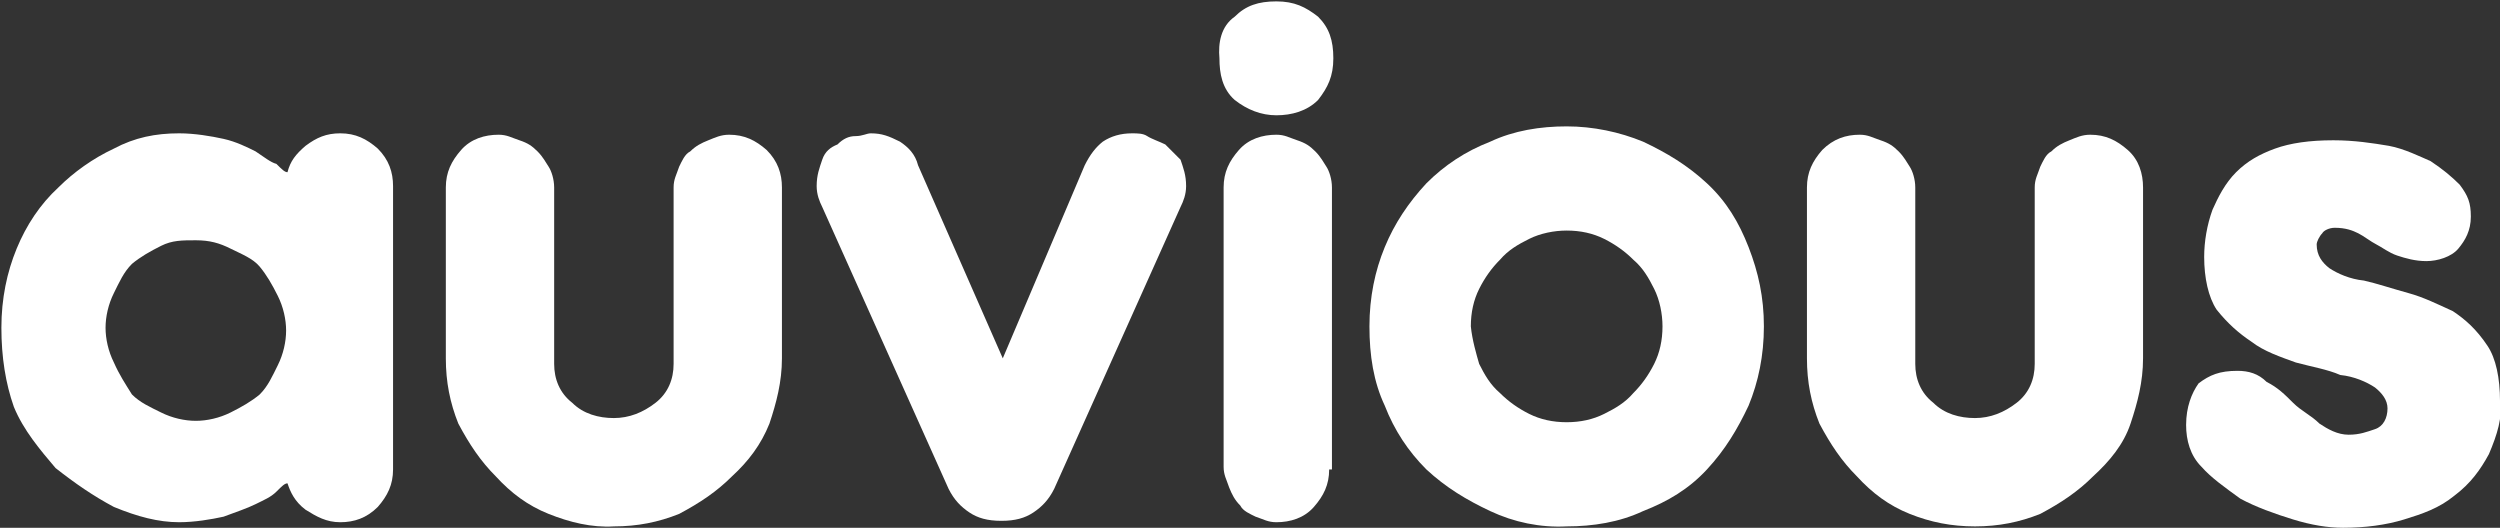 <?xml version="1.0" encoding="utf-8"?>
<!-- Generator: Adobe Illustrator 18.0.0, SVG Export Plug-In . SVG Version: 6.00 Build 0)  -->
<!DOCTYPE svg PUBLIC "-//W3C//DTD SVG 1.1//EN" "http://www.w3.org/Graphics/SVG/1.1/DTD/svg11.dtd">
<svg version="1.1" id="Layer_1" xmlns="http://www.w3.org/2000/svg" xmlns:xlink="http://www.w3.org/1999/xlink" x="0px" y="0px"
	 viewBox="575 88 180 38" enable-background="new 575 88 180 38" xml:space="preserve">
<rect x="575" y="88" width="180" height="38" fill="#333333" stroke="none"/>
<g>
	<path fill="#fff" d="M603.3,121.8c0,1.1-0.4,1.9-1.1,2.7c-0.8,0.8-1.7,1.1-2.7,1.1s-1.7-0.4-2.5-0.9c-0.8-0.6-1.1-1.3-1.3-1.9
		c-0.2,0-0.4,0.2-0.8,0.6c-0.4,0.4-0.9,0.6-1.5,0.9s-1.5,0.6-2.3,0.9c-0.9,0.2-2.1,0.4-3.2,0.4c-1.5,0-3-0.4-4.7-1.1
		c-1.5-0.8-2.8-1.7-4.2-2.8c-1.1-1.3-2.3-2.7-3-4.4c-0.6-1.7-0.9-3.6-0.9-5.7s0.4-4,1.1-5.7s1.7-3.2,3-4.4c1.1-1.1,2.5-2.1,4-2.8
		c1.5-0.8,3-1.1,4.7-1.1c1.1,0,2.3,0.2,3.2,0.4s1.7,0.6,2.3,0.9c0.6,0.4,1.1,0.8,1.5,0.9c0.4,0.4,0.6,0.6,0.8,0.6
		c0.2-0.8,0.6-1.3,1.3-1.9c0.8-0.6,1.5-0.9,2.5-0.9c1.1,0,1.9,0.4,2.7,1.1c0.8,0.8,1.1,1.7,1.1,2.7V121.8z M586.6,105.7
		c-0.8,0.4-1.5,0.8-2.1,1.3c-0.6,0.6-0.9,1.3-1.3,2.1s-0.6,1.7-0.6,2.5s0.2,1.7,0.6,2.5c0.4,0.9,0.8,1.5,1.3,2.3
		c0.6,0.6,1.3,0.9,2.1,1.3c0.8,0.4,1.7,0.6,2.5,0.6s1.7-0.2,2.5-0.6s1.5-0.8,2.1-1.3c0.6-0.6,0.9-1.3,1.3-2.1s0.6-1.7,0.6-2.5
		s-0.2-1.7-0.6-2.5s-0.8-1.5-1.3-2.1s-1.3-0.9-2.1-1.3c-0.8-0.4-1.5-0.6-2.5-0.6S587.4,105.3,586.6,105.7z"/>
	<path fill="#fff" d="M614.5,125c-1.5-0.6-2.7-1.5-3.8-2.7c-1.1-1.1-1.9-2.3-2.7-3.8c-0.6-1.5-0.9-3-0.9-4.7v-12.3
		c0-1.1,0.4-1.9,1.1-2.7s1.7-1.1,2.7-1.1c0.6,0,0.9,0.2,1.5,0.4c0.6,0.2,0.9,0.4,1.3,0.8c0.4,0.4,0.6,0.8,0.8,1.1s0.4,0.9,0.4,1.5
		v12.7c0,1.1,0.4,2.1,1.3,2.8c0.8,0.8,1.9,1.1,3,1.1c1.1,0,2.1-0.4,3-1.1s1.3-1.7,1.3-2.8v-12.7c0-0.6,0.2-0.9,0.4-1.5
		c0.2-0.4,0.4-0.9,0.8-1.1c0.4-0.4,0.8-0.6,1.3-0.8s0.9-0.4,1.5-0.4c1.1,0,1.9,0.4,2.7,1.1c0.8,0.8,1.1,1.7,1.1,2.7v12.3
		c0,1.7-0.4,3.2-0.9,4.7c-0.6,1.5-1.5,2.7-2.7,3.8c-1.1,1.1-2.3,1.9-3.8,2.7c-1.5,0.6-3,0.9-4.7,0.9C617.6,126,616,125.6,614.5,125z
		"/>
	<path fill="#fff" d="M647.2,113.8l5.9-13.9c0.4-0.8,0.8-1.3,1.3-1.7c0.6-0.4,1.3-0.6,2.1-0.6c0.4,0,0.8,0,1.1,0.2
		s0.9,0.4,1.3,0.6c0.4,0.4,0.8,0.8,1.1,1.1c0.2,0.6,0.4,1.1,0.4,1.9c0,0.6-0.2,1.1-0.4,1.5l-9.1,20.3c-0.4,0.8-0.9,1.3-1.5,1.7
		s-1.3,0.6-2.3,0.6s-1.7-0.2-2.3-0.6c-0.6-0.4-1.1-0.9-1.5-1.7l-9.1-20.3c-0.2-0.4-0.4-0.9-0.4-1.5c0-0.8,0.2-1.3,0.4-1.9
		c0.2-0.6,0.6-0.9,1.1-1.1c0.4-0.4,0.8-0.6,1.3-0.6s0.8-0.2,1.1-0.2c0.8,0,1.3,0.2,2.1,0.6c0.6,0.4,1.1,0.9,1.3,1.7L647.2,113.8z"/>
	<path fill="#fff" d="M663.9,89.2c0.8-0.8,1.7-1.1,3-1.1s2.1,0.4,3,1.1c0.8,0.8,1.1,1.7,1.1,3s-0.4,2.1-1.1,3
		c-0.8,0.8-1.9,1.1-3,1.1s-2.1-0.4-3-1.1c-0.9-0.8-1.1-1.9-1.1-3C662.7,91.1,662.9,89.9,663.9,89.2z M670.7,121.8
		c0,1.1-0.4,1.9-1.1,2.7s-1.7,1.1-2.7,1.1c-0.6,0-0.9-0.2-1.5-0.4c-0.4-0.2-0.9-0.4-1.1-0.8c-0.4-0.4-0.6-0.8-0.8-1.3
		c-0.2-0.6-0.4-0.9-0.4-1.5v-20.1c0-1.1,0.4-1.9,1.1-2.7s1.7-1.1,2.7-1.1c0.6,0,0.9,0.2,1.5,0.4c0.6,0.2,0.9,0.4,1.3,0.8
		c0.4,0.4,0.6,0.8,0.8,1.1s0.4,0.9,0.4,1.5v20.3H670.7z"/>
	<path fill="#fff" d="M682.3,124.8c-1.7-0.8-3.2-1.7-4.6-3c-1.3-1.3-2.3-2.8-3-4.6c-0.8-1.7-1.1-3.6-1.1-5.7s0.4-4,1.1-5.7
		s1.7-3.2,3-4.6c1.3-1.3,2.8-2.3,4.6-3c1.7-0.8,3.6-1.1,5.5-1.1c1.9,0,3.8,0.4,5.5,1.1c1.7,0.8,3.2,1.7,4.6,3s2.3,2.8,3,4.6
		s1.1,3.6,1.1,5.7s-0.4,4-1.1,5.7c-0.8,1.7-1.7,3.2-3,4.6s-2.8,2.3-4.6,3c-1.7,0.8-3.6,1.1-5.5,1.1C685.9,126,684,125.6,682.3,124.8
		z M681.5,114.2c0.4,0.8,0.8,1.5,1.5,2.1c0.6,0.6,1.3,1.1,2.1,1.5c0.8,0.4,1.7,0.6,2.7,0.6s1.9-0.2,2.7-0.6c0.8-0.4,1.5-0.8,2.1-1.5
		c0.6-0.6,1.1-1.3,1.5-2.1c0.4-0.8,0.6-1.7,0.6-2.7c0-0.9-0.2-1.9-0.6-2.7s-0.8-1.5-1.5-2.1c-0.6-0.6-1.3-1.1-2.1-1.5
		s-1.7-0.6-2.7-0.6c-0.9,0-1.9,0.2-2.7,0.6s-1.5,0.8-2.1,1.5c-0.6,0.6-1.1,1.3-1.5,2.1s-0.6,1.7-0.6,2.7
		C681,112.5,681.3,113.5,681.5,114.2z"/>
	<path fill="#fff" d="M712.5,125c-1.5-0.6-2.7-1.5-3.8-2.7c-1.1-1.1-1.9-2.3-2.7-3.8c-0.6-1.5-0.9-3-0.9-4.7v-12.3
		c0-1.1,0.4-1.9,1.1-2.7c0.8-0.8,1.7-1.1,2.7-1.1c0.6,0,0.9,0.2,1.5,0.4c0.6,0.2,0.9,0.4,1.3,0.8c0.4,0.4,0.6,0.8,0.8,1.1
		s0.4,0.9,0.4,1.5v12.7c0,1.1,0.4,2.1,1.3,2.8c0.8,0.8,1.9,1.1,3,1.1s2.1-0.4,3-1.1s1.3-1.7,1.3-2.8v-12.7c0-0.6,0.2-0.9,0.4-1.5
		c0.2-0.4,0.4-0.9,0.8-1.1c0.4-0.4,0.8-0.6,1.3-0.8s0.9-0.4,1.5-0.4c1.1,0,1.9,0.4,2.7,1.1s1.1,1.7,1.1,2.7v12.3
		c0,1.7-0.4,3.2-0.9,4.7s-1.5,2.7-2.7,3.8c-1.1,1.1-2.3,1.9-3.8,2.7c-1.5,0.6-3,0.9-4.7,0.9S714,125.6,712.5,125z"/>
	<path fill="#fff" d="M754.2,120.7c-0.6,1.1-1.3,2.1-2.5,3c-1.1,0.9-2.3,1.3-3.6,1.7s-2.8,0.6-4.4,0.6c-1.1,0-2.3-0.2-3.6-0.6
		c-1.3-0.4-2.7-0.9-3.8-1.5c-1.1-0.8-2.1-1.5-2.8-2.3c-0.8-0.8-1.1-1.9-1.1-3c0-1.3,0.4-2.3,0.9-3c0.8-0.6,1.5-0.9,2.8-0.9
		c0.8,0,1.5,0.2,2.1,0.8c0.8,0.4,1.3,0.9,1.9,1.5c0.6,0.6,1.3,0.9,1.9,1.5c0.6,0.4,1.3,0.8,2.1,0.8s1.3-0.2,1.9-0.4s0.9-0.8,0.9-1.5
		c0-0.6-0.4-1.1-0.9-1.5c-0.6-0.4-1.5-0.8-2.5-0.9c-0.9-0.4-2.1-0.6-3.2-0.9c-1.1-0.4-2.3-0.8-3.2-1.5c-0.9-0.6-1.7-1.3-2.5-2.3
		c-0.6-0.9-0.9-2.3-0.9-3.8c0-1.1,0.2-2.3,0.6-3.4c0.4-0.9,0.9-1.9,1.7-2.7c0.8-0.8,1.7-1.3,2.8-1.7c1.1-0.4,2.5-0.6,4.2-0.6
		c1.5,0,2.8,0.2,4,0.4c1.1,0.2,2.3,0.8,3,1.1c0.9,0.6,1.5,1.1,2.1,1.7c0.6,0.8,0.8,1.3,0.8,2.3s-0.4,1.7-0.9,2.3s-1.5,0.9-2.3,0.9
		s-1.5-0.2-2.1-0.4s-1.1-0.6-1.5-0.8s-0.9-0.6-1.3-0.8s-0.9-0.4-1.7-0.4c-0.4,0-0.8,0.2-0.9,0.4c-0.2,0.2-0.4,0.6-0.4,0.8
		c0,0.8,0.4,1.3,0.9,1.7c0.6,0.4,1.5,0.8,2.5,0.9c0.9,0.2,2.1,0.6,3.2,0.9s2.1,0.8,3.2,1.3c0.9,0.6,1.7,1.3,2.5,2.5
		c0.6,0.9,0.9,2.3,0.9,4C755.2,118,754.8,119.3,754.2,120.7z"/>
</g>
</svg>
